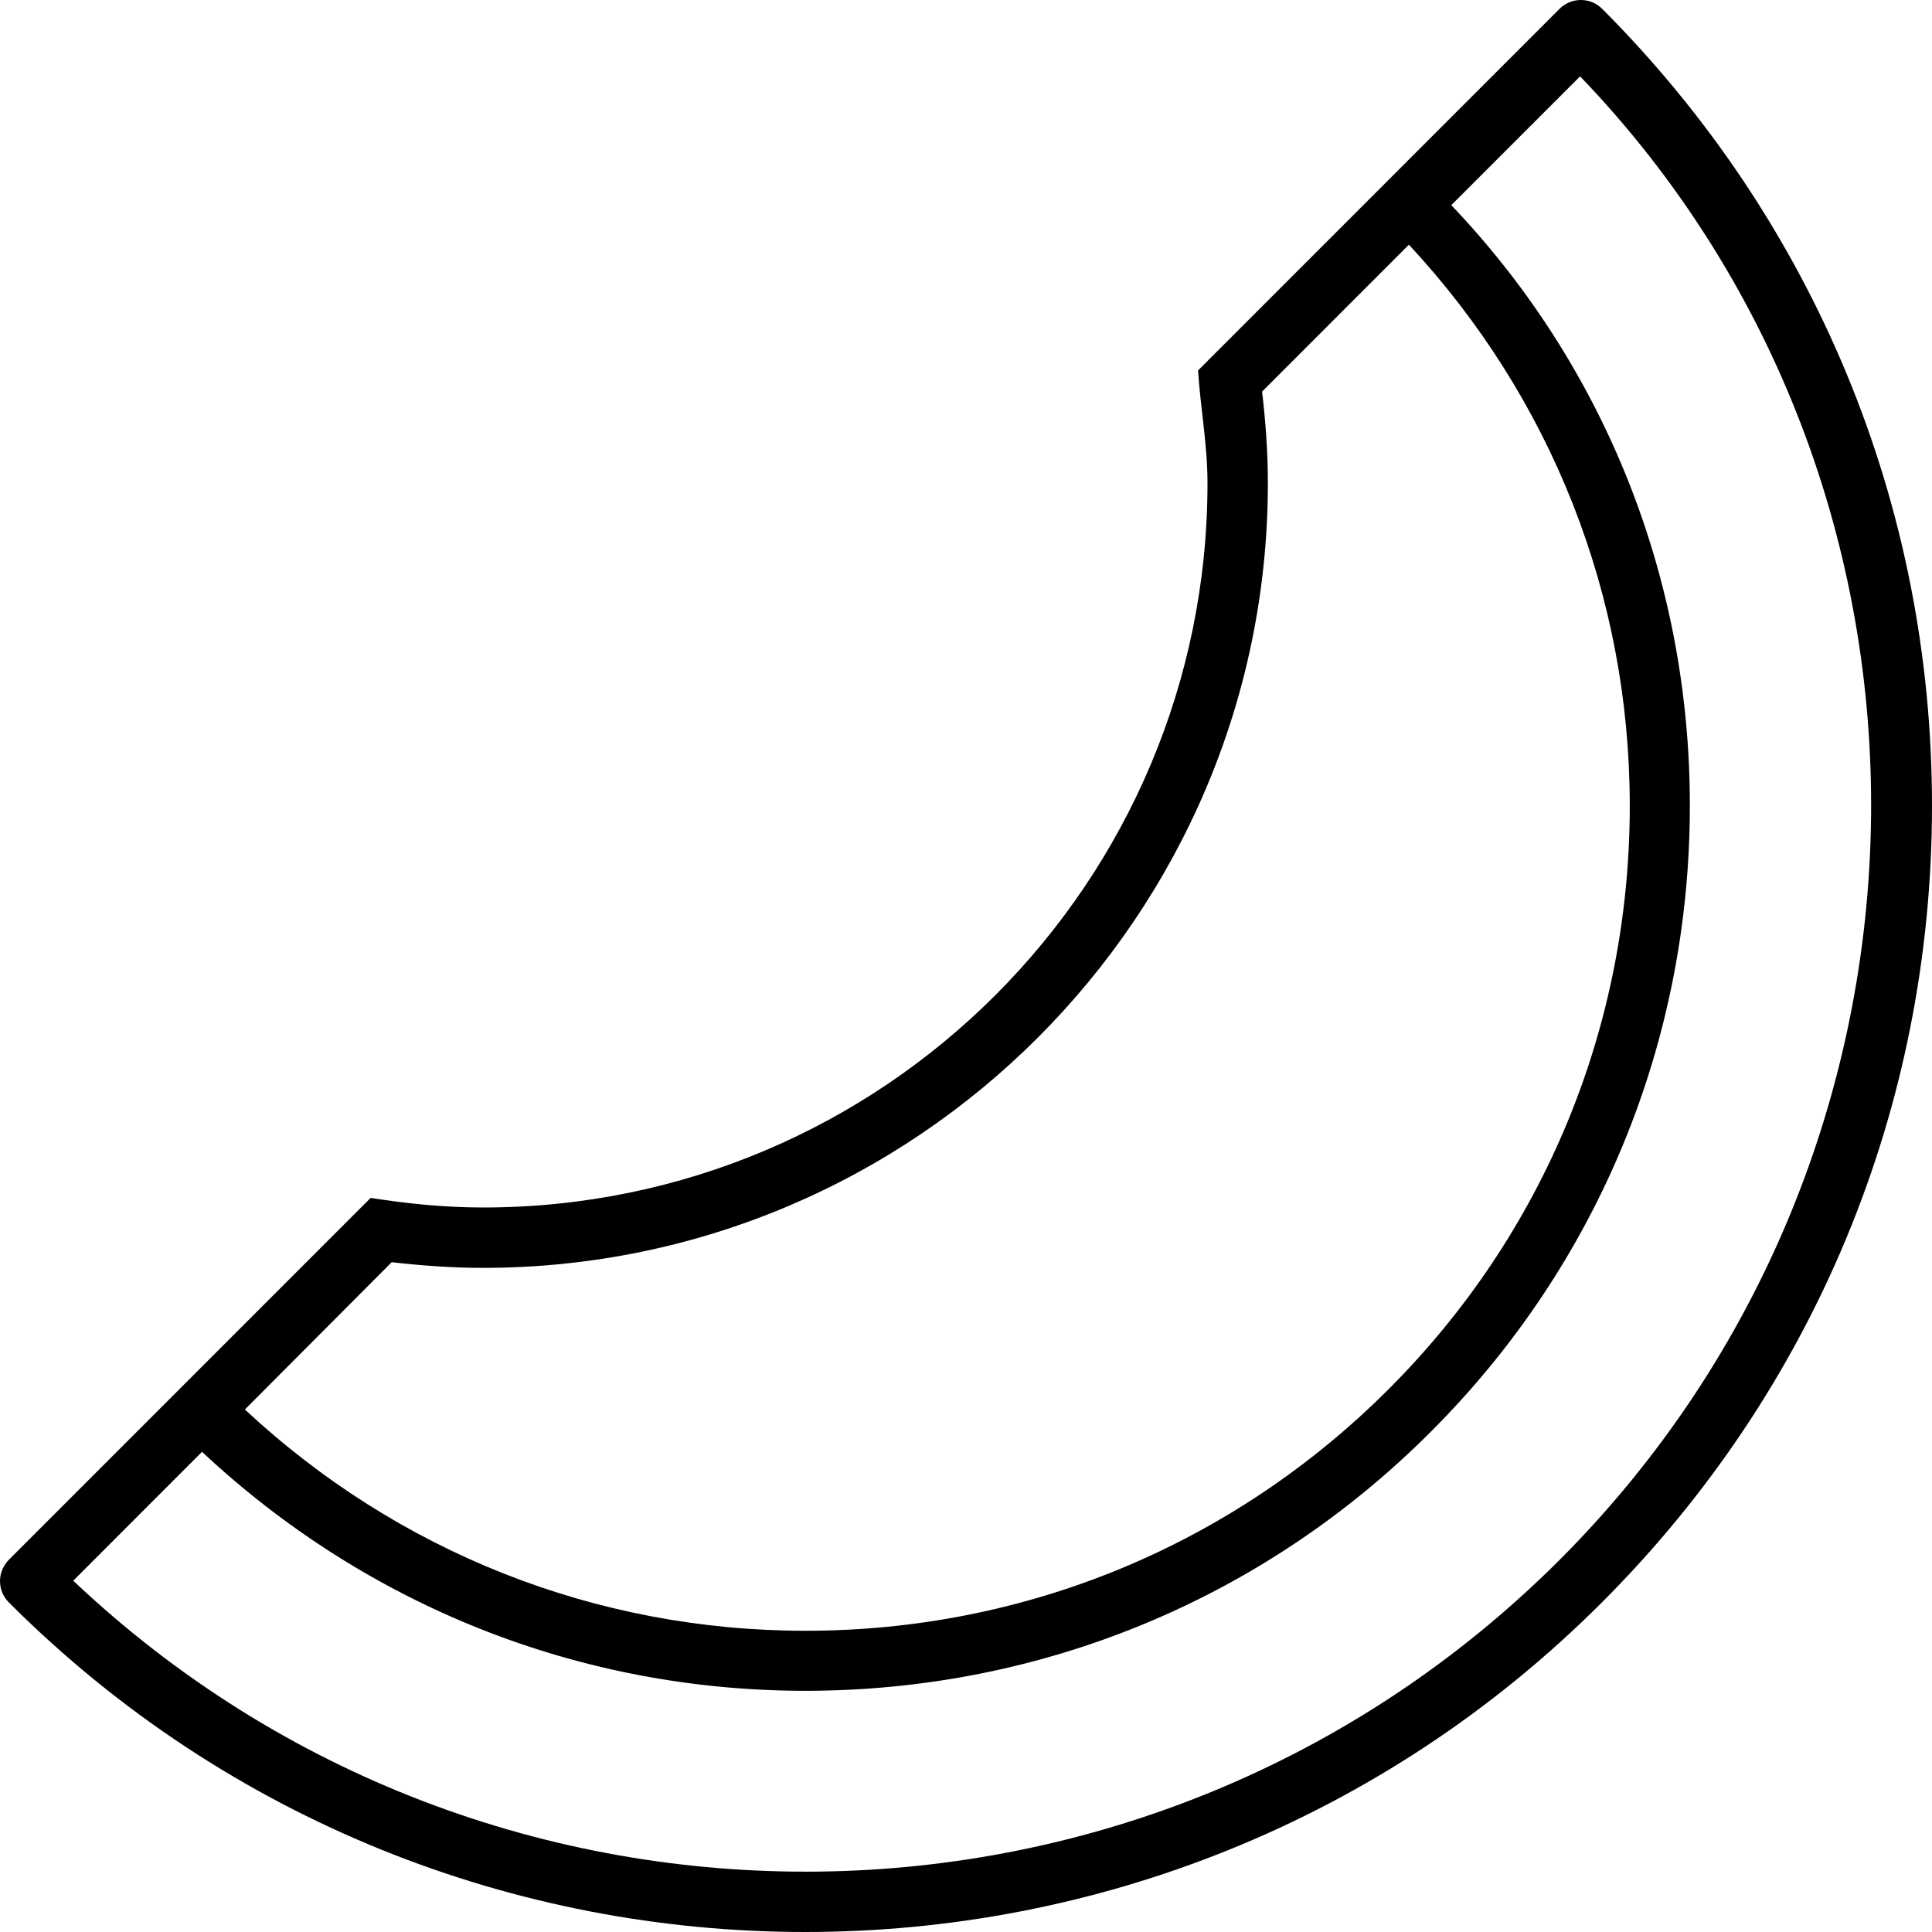 <svg xmlns="http://www.w3.org/2000/svg" viewBox="0 0 512 512"><!--! Font Awesome Pro 6.3.0 by @fontawesome - https://fontawesome.com License - https://fontawesome.com/license (Commercial License) Copyright 2023 Fonticons, Inc. --><path d="M424.6 2.344c-3.125-3.125-8.188-3.125-11.31 0L317.5 98.17C318.1 107.9 320 117.8 320 128c0 106-85.96 192-192 192c-10.16 0-20.05-1.021-29.78-2.541l-95.88 95.9C.844 414.9 0 416.9 0 419c0 2.125 .844 4.156 2.344 5.656C60.53 482.9 137 512 213.4 512c76.47 0 152.9-29.1 211.1-87.32C480.9 368.3 512 293.3 512 213.5S480.9 58.75 424.6 2.344zM103.8 334.5C111.8 335.4 119.8 336 128 336c114.7 0 208-93.31 208-208c0-8.207-.604-16.27-1.533-24.23l38.91-38.92c37.68 40.51 58.53 92.9 58.53 148.7c0 58.45-22.69 113.4-63.91 154.6c-41.28 41.28-96.16 64.02-154.5 64.02c-55.71 0-108.1-20.89-148.6-58.64L103.8 334.5zM413.3 413.4C304.9 521.7 129.9 523.5 19.41 418.9l34.13-34.15c43.56 40.76 99.94 63.33 159.9 63.33c62.66 0 121.6-24.4 165.8-68.71c44.25-44.25 68.59-103.2 68.59-165.9c0-60.04-22.51-116.4-63.22-159.1l34.13-34.14C523.4 129.1 521.5 305.1 413.3 413.4z"/></svg>